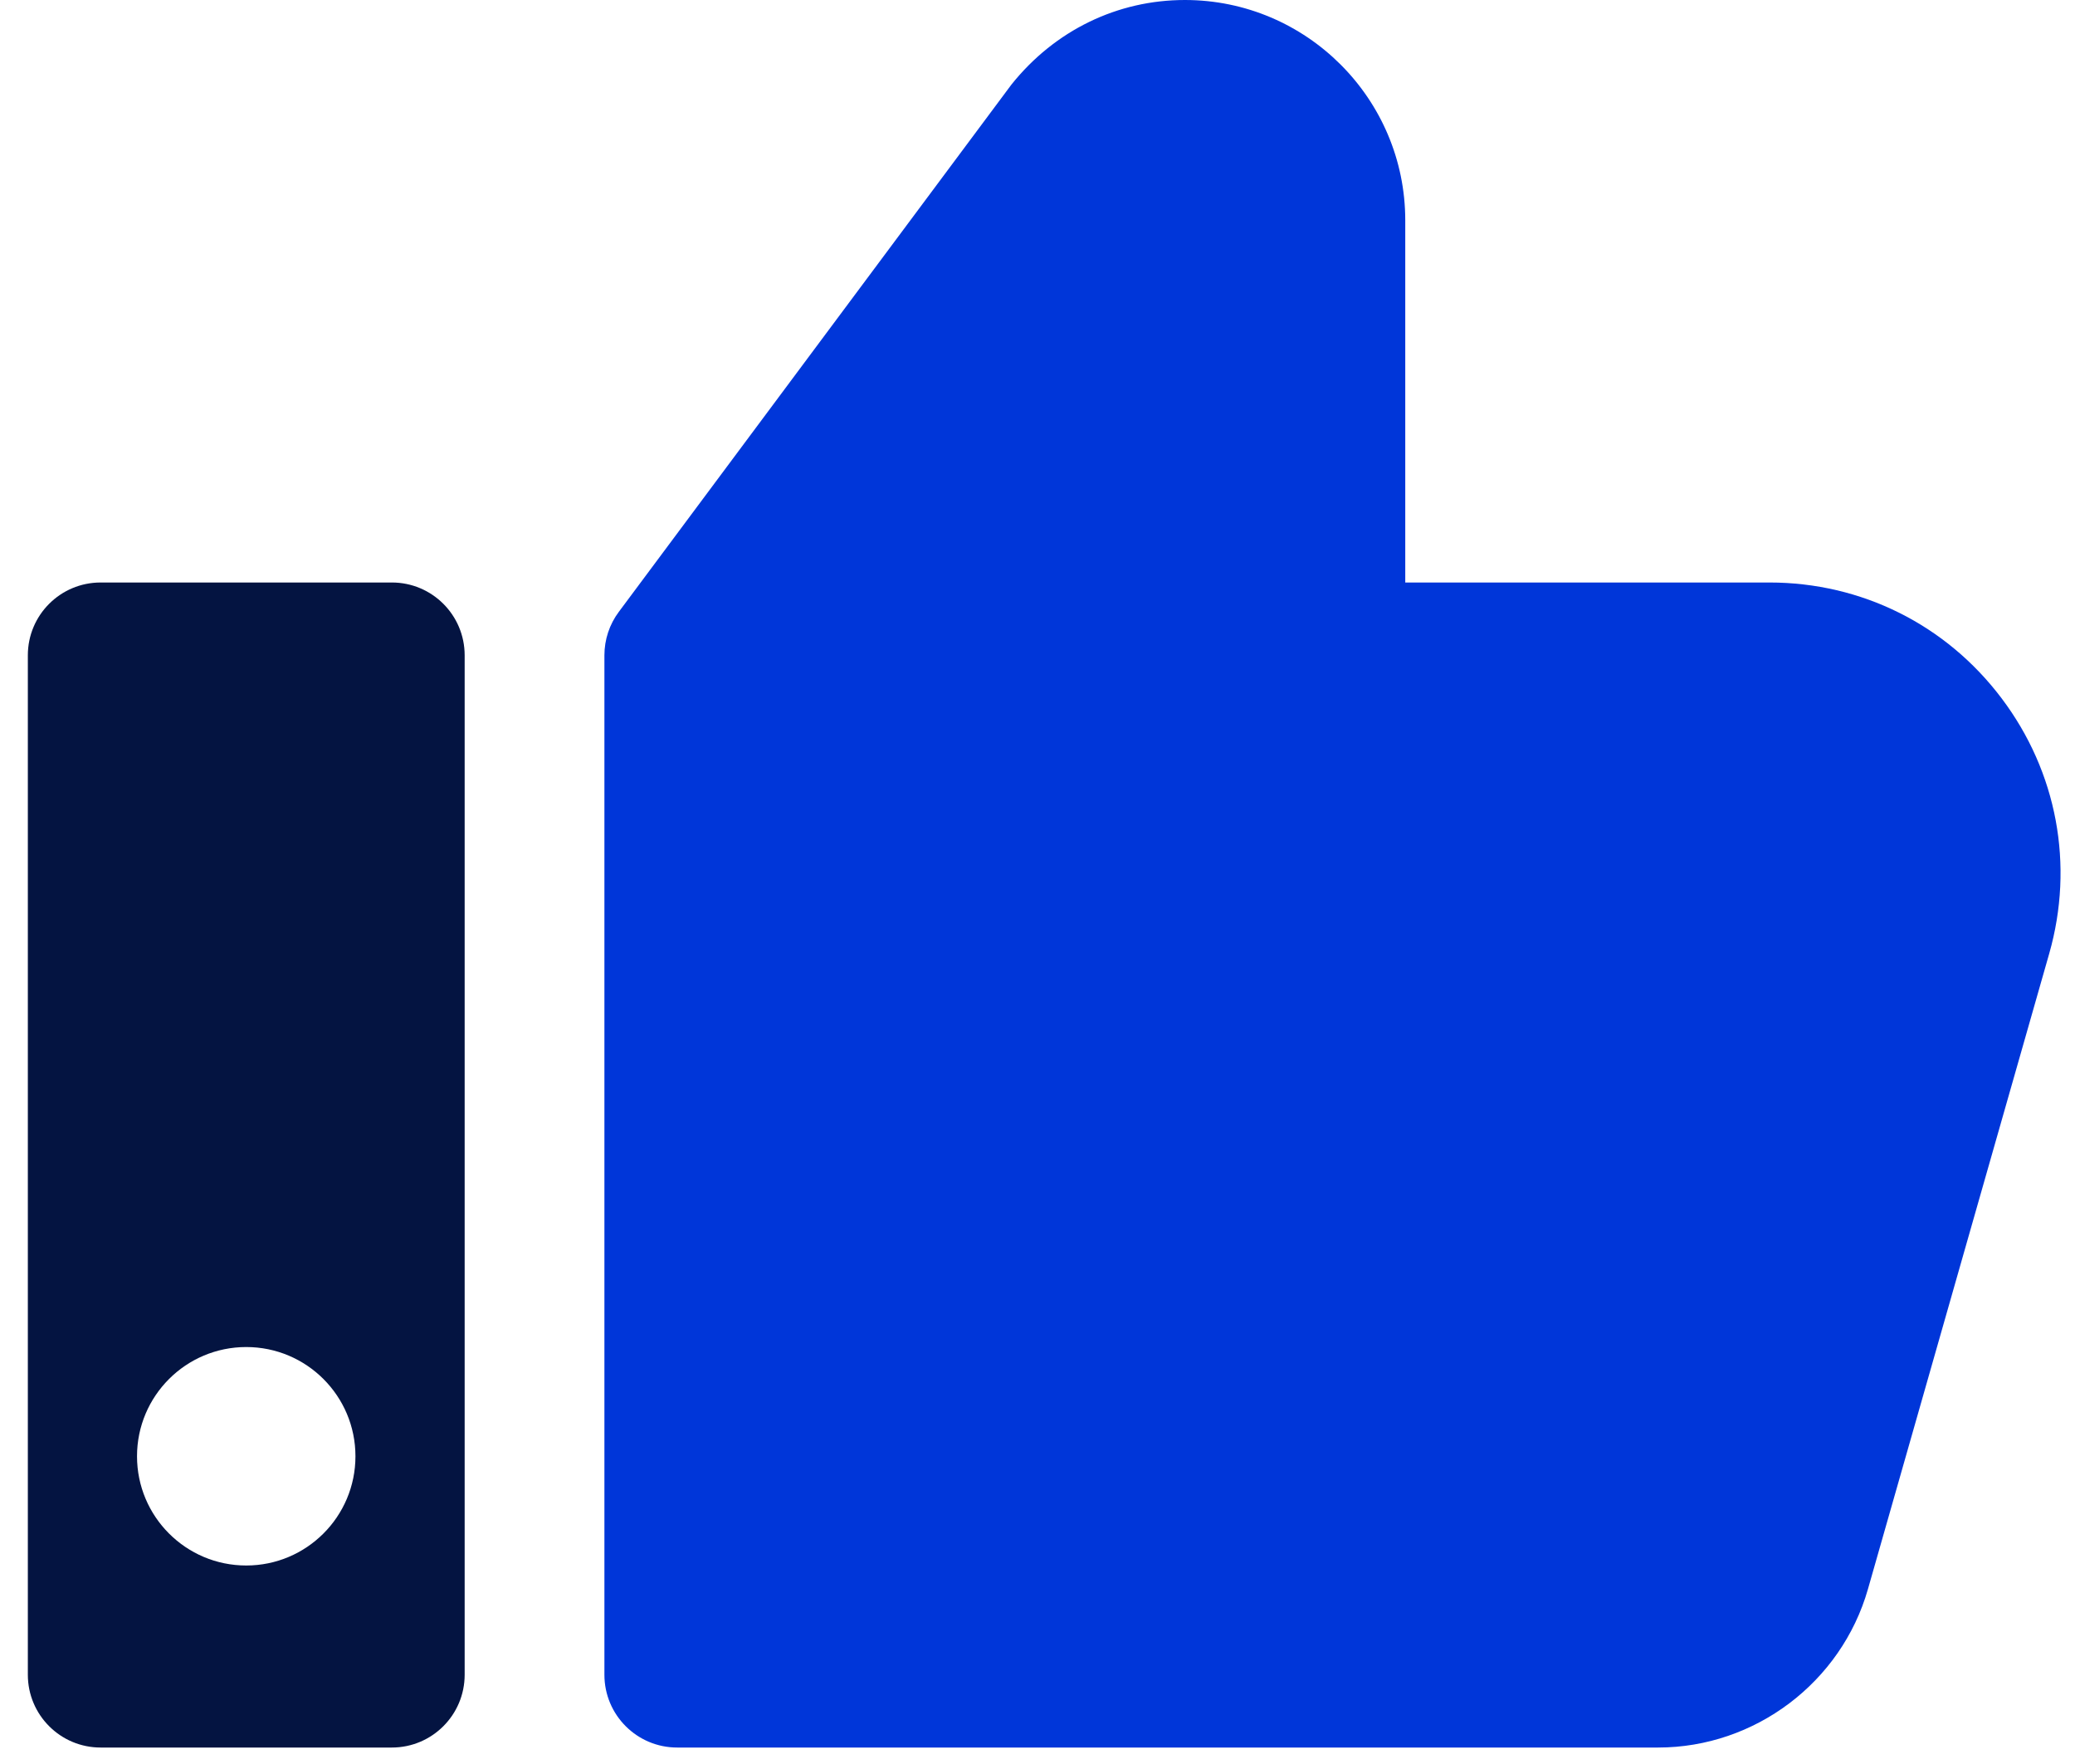 <svg width="60" height="51" viewBox="0 0 60 51" fill="none" xmlns="http://www.w3.org/2000/svg">
<path d="M59.253 27.575L54.013 45.943C53.242 48.64 50.746 50.524 47.944 50.524H19.582C18.418 50.524 17.477 49.582 17.477 48.419V18.947C17.477 18.493 17.622 18.053 17.894 17.689L29.244 2.448C30.504 0.871 32.317 0 34.263 0C37.776 0 40.634 2.857 40.634 6.371V16.841H51.164C53.826 16.841 56.272 18.06 57.876 20.187C59.483 22.316 59.985 25.01 59.253 27.575Z" fill="#0036D9"/>
<path d="M11.331 16.841H2.91C1.746 16.841 0.805 17.783 0.805 18.946V48.419C0.805 49.581 1.746 50.524 2.91 50.524H11.331C12.494 50.524 13.436 49.581 13.436 48.419V18.946C13.436 17.783 12.494 16.841 11.331 16.841ZM7.12 45.261C5.376 45.261 3.962 43.847 3.962 42.103C3.962 40.359 5.376 38.945 7.12 38.945C8.864 38.945 10.278 40.359 10.278 42.103C10.278 43.847 8.864 45.261 7.12 45.261Z" fill="#041441"/>
</svg>
